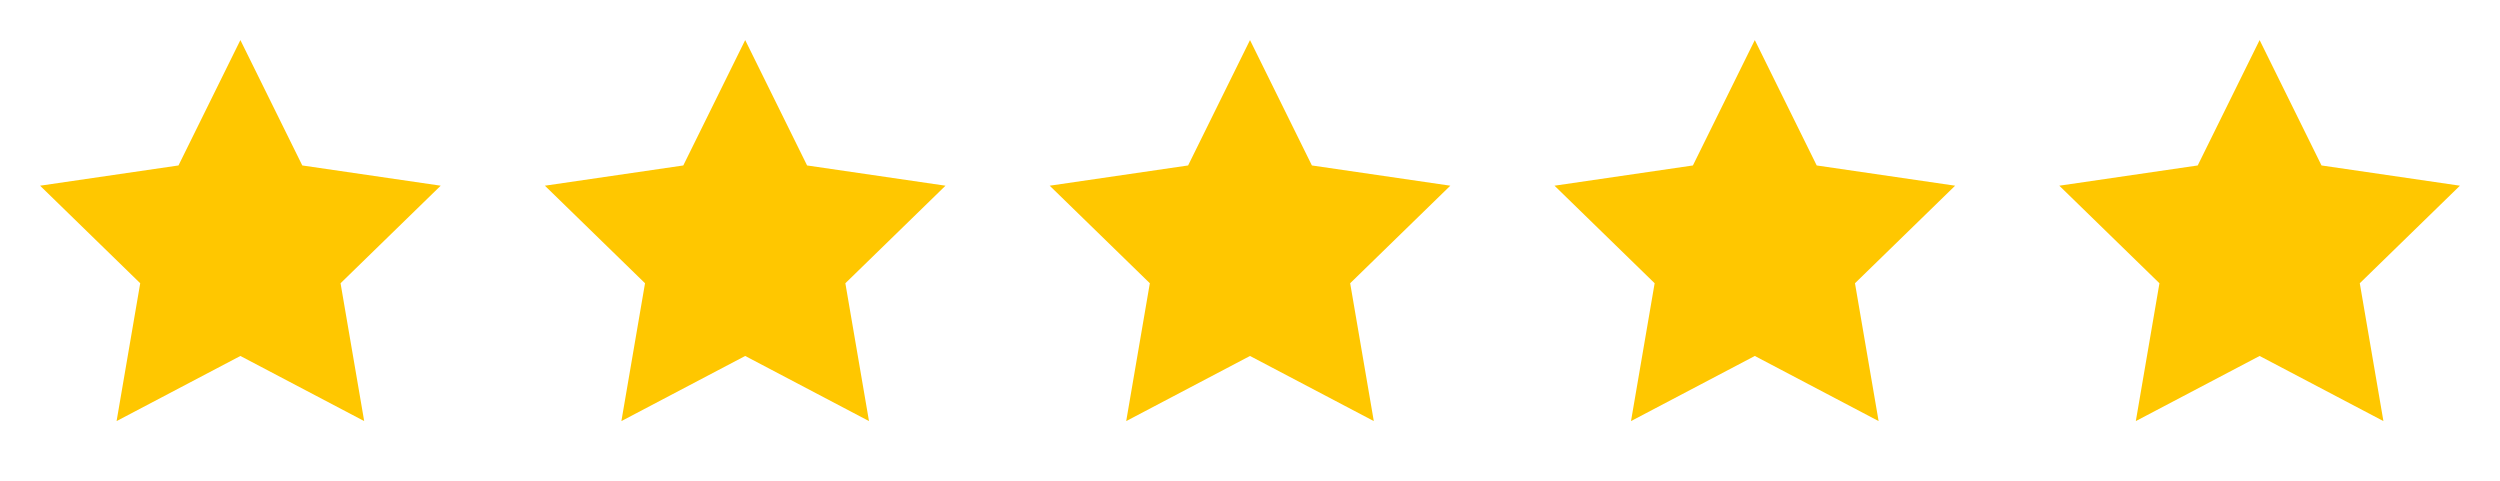 <svg width="104" height="20" viewBox="0 0 104 20" fill="none" xmlns="http://www.w3.org/2000/svg">
<path d="M10 1.667L12.575 6.883L18.333 7.725L14.167 11.783L15.15 17.517L10 14.808L4.85 17.517L5.833 11.783L1.667 7.725L7.425 6.883L10 1.667Z" fill="#FFC700"/>
<path d="M31 1.667L33.575 6.883L39.333 7.725L35.167 11.783L36.15 17.517L31 14.808L25.85 17.517L26.833 11.783L22.667 7.725L28.425 6.883L31 1.667Z" fill="#FFC700"/>
<path d="M52 1.667L54.575 6.883L60.333 7.725L56.167 11.783L57.15 17.517L52 14.808L46.85 17.517L47.833 11.783L43.667 7.725L49.425 6.883L52 1.667Z" fill="#FFC700"/>
<path d="M73 1.667L75.575 6.883L81.333 7.725L77.167 11.783L78.15 17.517L73 14.808L67.85 17.517L68.833 11.783L64.667 7.725L70.425 6.883L73 1.667Z" fill="#FFC700"/>
<path d="M94 1.667L96.575 6.883L102.333 7.725L98.167 11.783L99.15 17.517L94 14.808L88.85 17.517L89.833 11.783L85.667 7.725L91.425 6.883L94 1.667Z" fill="#FFC700"/>
</svg>
